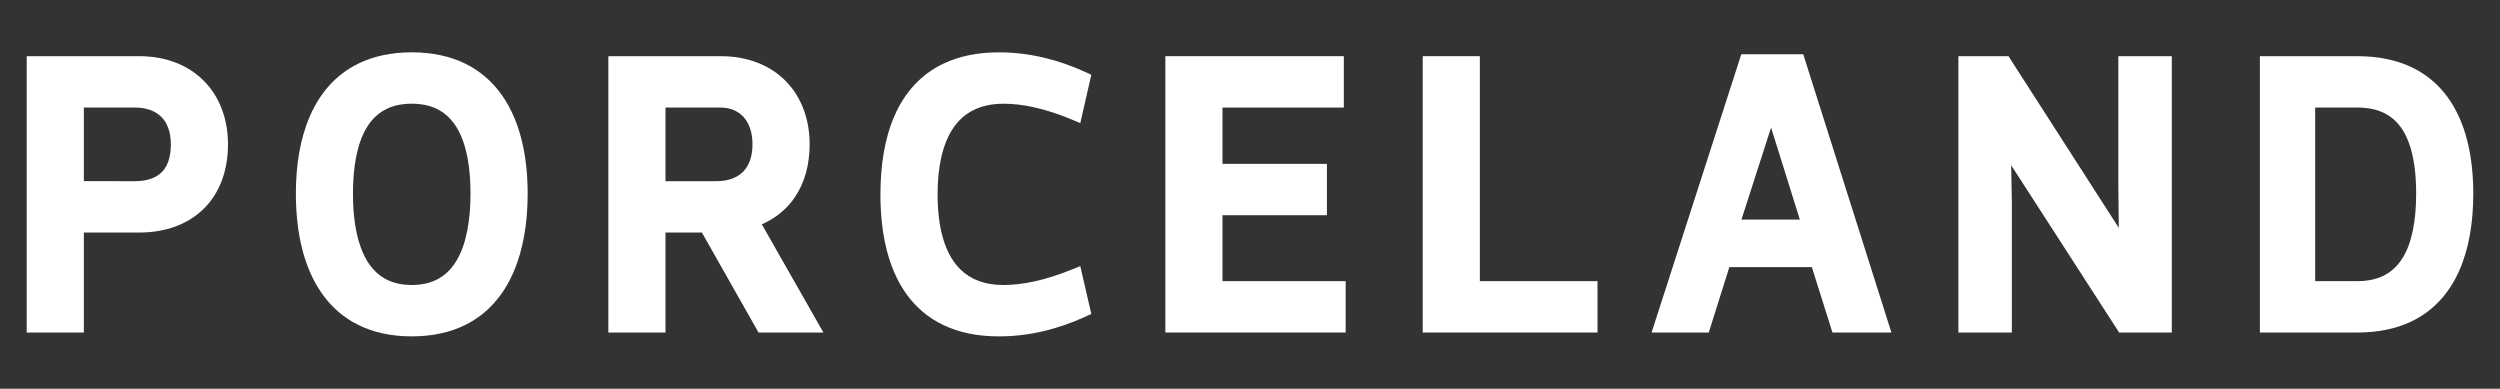 <?xml version="1.0" encoding="utf-8"?>
<!-- Generator: Adobe Illustrator 17.0.0, SVG Export Plug-In . SVG Version: 6.00 Build 0)  -->
<!DOCTYPE svg PUBLIC "-//W3C//DTD SVG 1.1//EN" "http://www.w3.org/Graphics/SVG/1.1/DTD/svg11.dtd">
<svg version="1.1" id="Capa_1" xmlns="http://www.w3.org/2000/svg" xmlns:xlink="http://www.w3.org/1999/xlink" x="0px" y="0px"
	 width="203.667px" height="31.667px" viewBox="0 0 203.667 31.667" enable-background="new 0 0 203.667 31.667"
	 xml:space="preserve">
<rect x="0" y="0" width="203.667" height="31.667" fill="#333333" stroke="none"/>
<g>
	<path fill="#FFFFFF" d="M11.319,4.577H2.177V27.09h4.654v-8.145h4.488c2.189,0.003,4.027-0.688,5.302-1.962
		c1.277-1.272,1.955-3.093,1.952-5.221c0.002-2.056-0.677-3.87-1.949-5.159C15.356,5.311,13.517,4.574,11.319,4.577z M6.831,8.762
		l4.158,0c0.949,0.002,1.658,0.274,2.141,0.747c0.481,0.475,0.786,1.193,0.789,2.252c0,0.57-0.08,1.038-0.217,1.414
		c-0.208,0.564-0.524,0.928-0.964,1.187c-0.44,0.257-1.028,0.397-1.749,0.397H6.831V8.762z"/>
	<path fill="#FFFFFF" d="M37.908,5.187c-1.223-0.601-2.678-0.924-4.364-0.924c-1.686,0-3.141,0.323-4.364,0.924
		c-1.839,0.9-3.127,2.419-3.929,4.262c-0.805,1.845-1.148,4.017-1.148,6.321c0.002,3.1,0.607,5.975,2.113,8.129
		c0.753,1.074,1.737,1.961,2.962,2.568c1.224,0.608,2.679,0.936,4.367,0.936c1.687,0,3.143-0.328,4.367-0.936
		c1.839-0.911,3.126-2.448,3.927-4.31c0.804-1.864,1.147-4.059,1.147-6.386c-0.002-3.07-0.607-5.915-2.115-8.045
		C40.116,6.663,39.131,5.787,37.908,5.187z M35.786,22.668c-0.594,0.347-1.321,0.548-2.243,0.549
		c-0.922-0.001-1.648-0.202-2.243-0.549c-0.887-0.52-1.518-1.399-1.939-2.595c-0.419-1.192-0.607-2.68-0.606-4.303
		c-0.003-2.181,0.339-4.068,1.095-5.335c0.378-0.636,0.848-1.12,1.441-1.457c0.594-0.335,1.325-0.529,2.251-0.53
		c0.926,0.001,1.656,0.195,2.251,0.53c0.887,0.503,1.512,1.348,1.932,2.518c0.417,1.166,0.606,2.639,0.605,4.274
		c0.003,2.164-0.338,4.086-1.098,5.391C36.853,21.817,36.38,22.32,35.786,22.668z"/>
	<path fill="#FFFFFF" d="M64.761,16.058c0.789-1.168,1.198-2.634,1.197-4.297c0.002-2.056-0.677-3.87-1.949-5.159
		C62.74,5.311,60.9,4.574,58.703,4.577h-9.142V27.09h4.654v-8.145h2.967l4.613,8.145h0.353h4.934l-5.02-8.815
		C63.18,17.785,64.104,17.033,64.761,16.058z M54.215,8.762h4.488c0.76,0.003,1.384,0.257,1.838,0.732
		c0.452,0.478,0.76,1.209,0.762,2.267c-0.003,1.058-0.308,1.776-0.789,2.251c-0.483,0.473-1.192,0.745-2.141,0.747h-4.158V8.762z"/>
	<path fill="#FFFFFF" d="M88.007,21.68l-0.656,0.266c-2.195,0.888-4.037,1.272-5.584,1.272c-1.009,0-1.826-0.193-2.496-0.531
		c-1-0.508-1.704-1.348-2.185-2.517c-0.478-1.166-0.706-2.651-0.705-4.336c-0.003-2.233,0.409-4.119,1.264-5.384
		c0.428-0.635,0.959-1.124,1.628-1.465c0.669-0.34,1.486-0.535,2.494-0.535c1.547,0,3.386,0.383,5.578,1.301l0.663,0.277
		l0.898-3.937l-0.447-0.205c-2.252-1.033-4.619-1.622-7.082-1.621c-1.75,0-3.247,0.317-4.503,0.912
		c-1.887,0.891-3.198,2.408-4.004,4.261c-0.81,1.855-1.143,4.048-1.144,6.396c0.002,3.128,0.59,5.992,2.121,8.127
		c0.765,1.065,1.771,1.937,3.027,2.531c1.256,0.595,2.753,0.913,4.503,0.912c2.463,0,4.829-0.588,7.082-1.621l0.448-0.205
		l-0.111-0.48L88.007,21.68z"/>
	<polygon fill="#FFFFFF" points="99.592,17.534 108.099,17.534 108.099,13.349 99.592,13.349 99.592,8.762 109.477,8.762 
		109.477,8.157 109.477,4.577 94.938,4.577 94.938,27.09 109.627,27.09 109.627,22.904 99.592,22.904 	"/>
	<polygon fill="#FFFFFF" points="120.559,4.577 119.954,4.577 115.905,4.577 115.905,27.09 130.144,27.09 130.144,22.904 
		120.559,22.904 	"/>
	<path fill="#FFFFFF" d="M141.858,4.42l-7.309,22.67h4.658l1.678-5.326l6.722,0l1.677,5.326h4.804l-7.183-22.67H141.858z
		 M146.628,17.892h-4.758l2.413-7.5L146.628,17.892z"/>
	<polygon fill="#FFFFFF" points="172.575,15.22 172.612,18.563 163.624,4.577 159.544,4.577 159.544,27.09 160.149,27.09 
		163.899,27.09 163.899,16.451 163.845,13.462 172.64,27.09 176.929,27.09 176.929,4.577 172.575,4.577 	"/>
	<path fill="#FFFFFF" d="M199.368,7.873c-0.757-1.025-1.745-1.859-2.967-2.426c-1.222-0.568-2.671-0.87-4.352-0.869h-7.944V27.09
		h0.605h7.339c1.682,0,3.132-0.306,4.355-0.881c1.837-0.862,3.132-2.333,3.936-4.144c0.807-1.813,1.15-3.967,1.15-6.293
		C201.487,12.702,200.882,9.928,199.368,7.873z M194.308,22.394c-0.595,0.323-1.33,0.509-2.26,0.51h-3.439V8.762l3.439,0
		c0.934,0.001,1.673,0.18,2.268,0.491c0.888,0.467,1.5,1.242,1.918,2.352c0.414,1.106,0.603,2.532,0.602,4.166
		c0.003,2.165-0.339,4.002-1.091,5.222C195.369,21.605,194.902,22.07,194.308,22.394z"/>
</g>
</svg>
